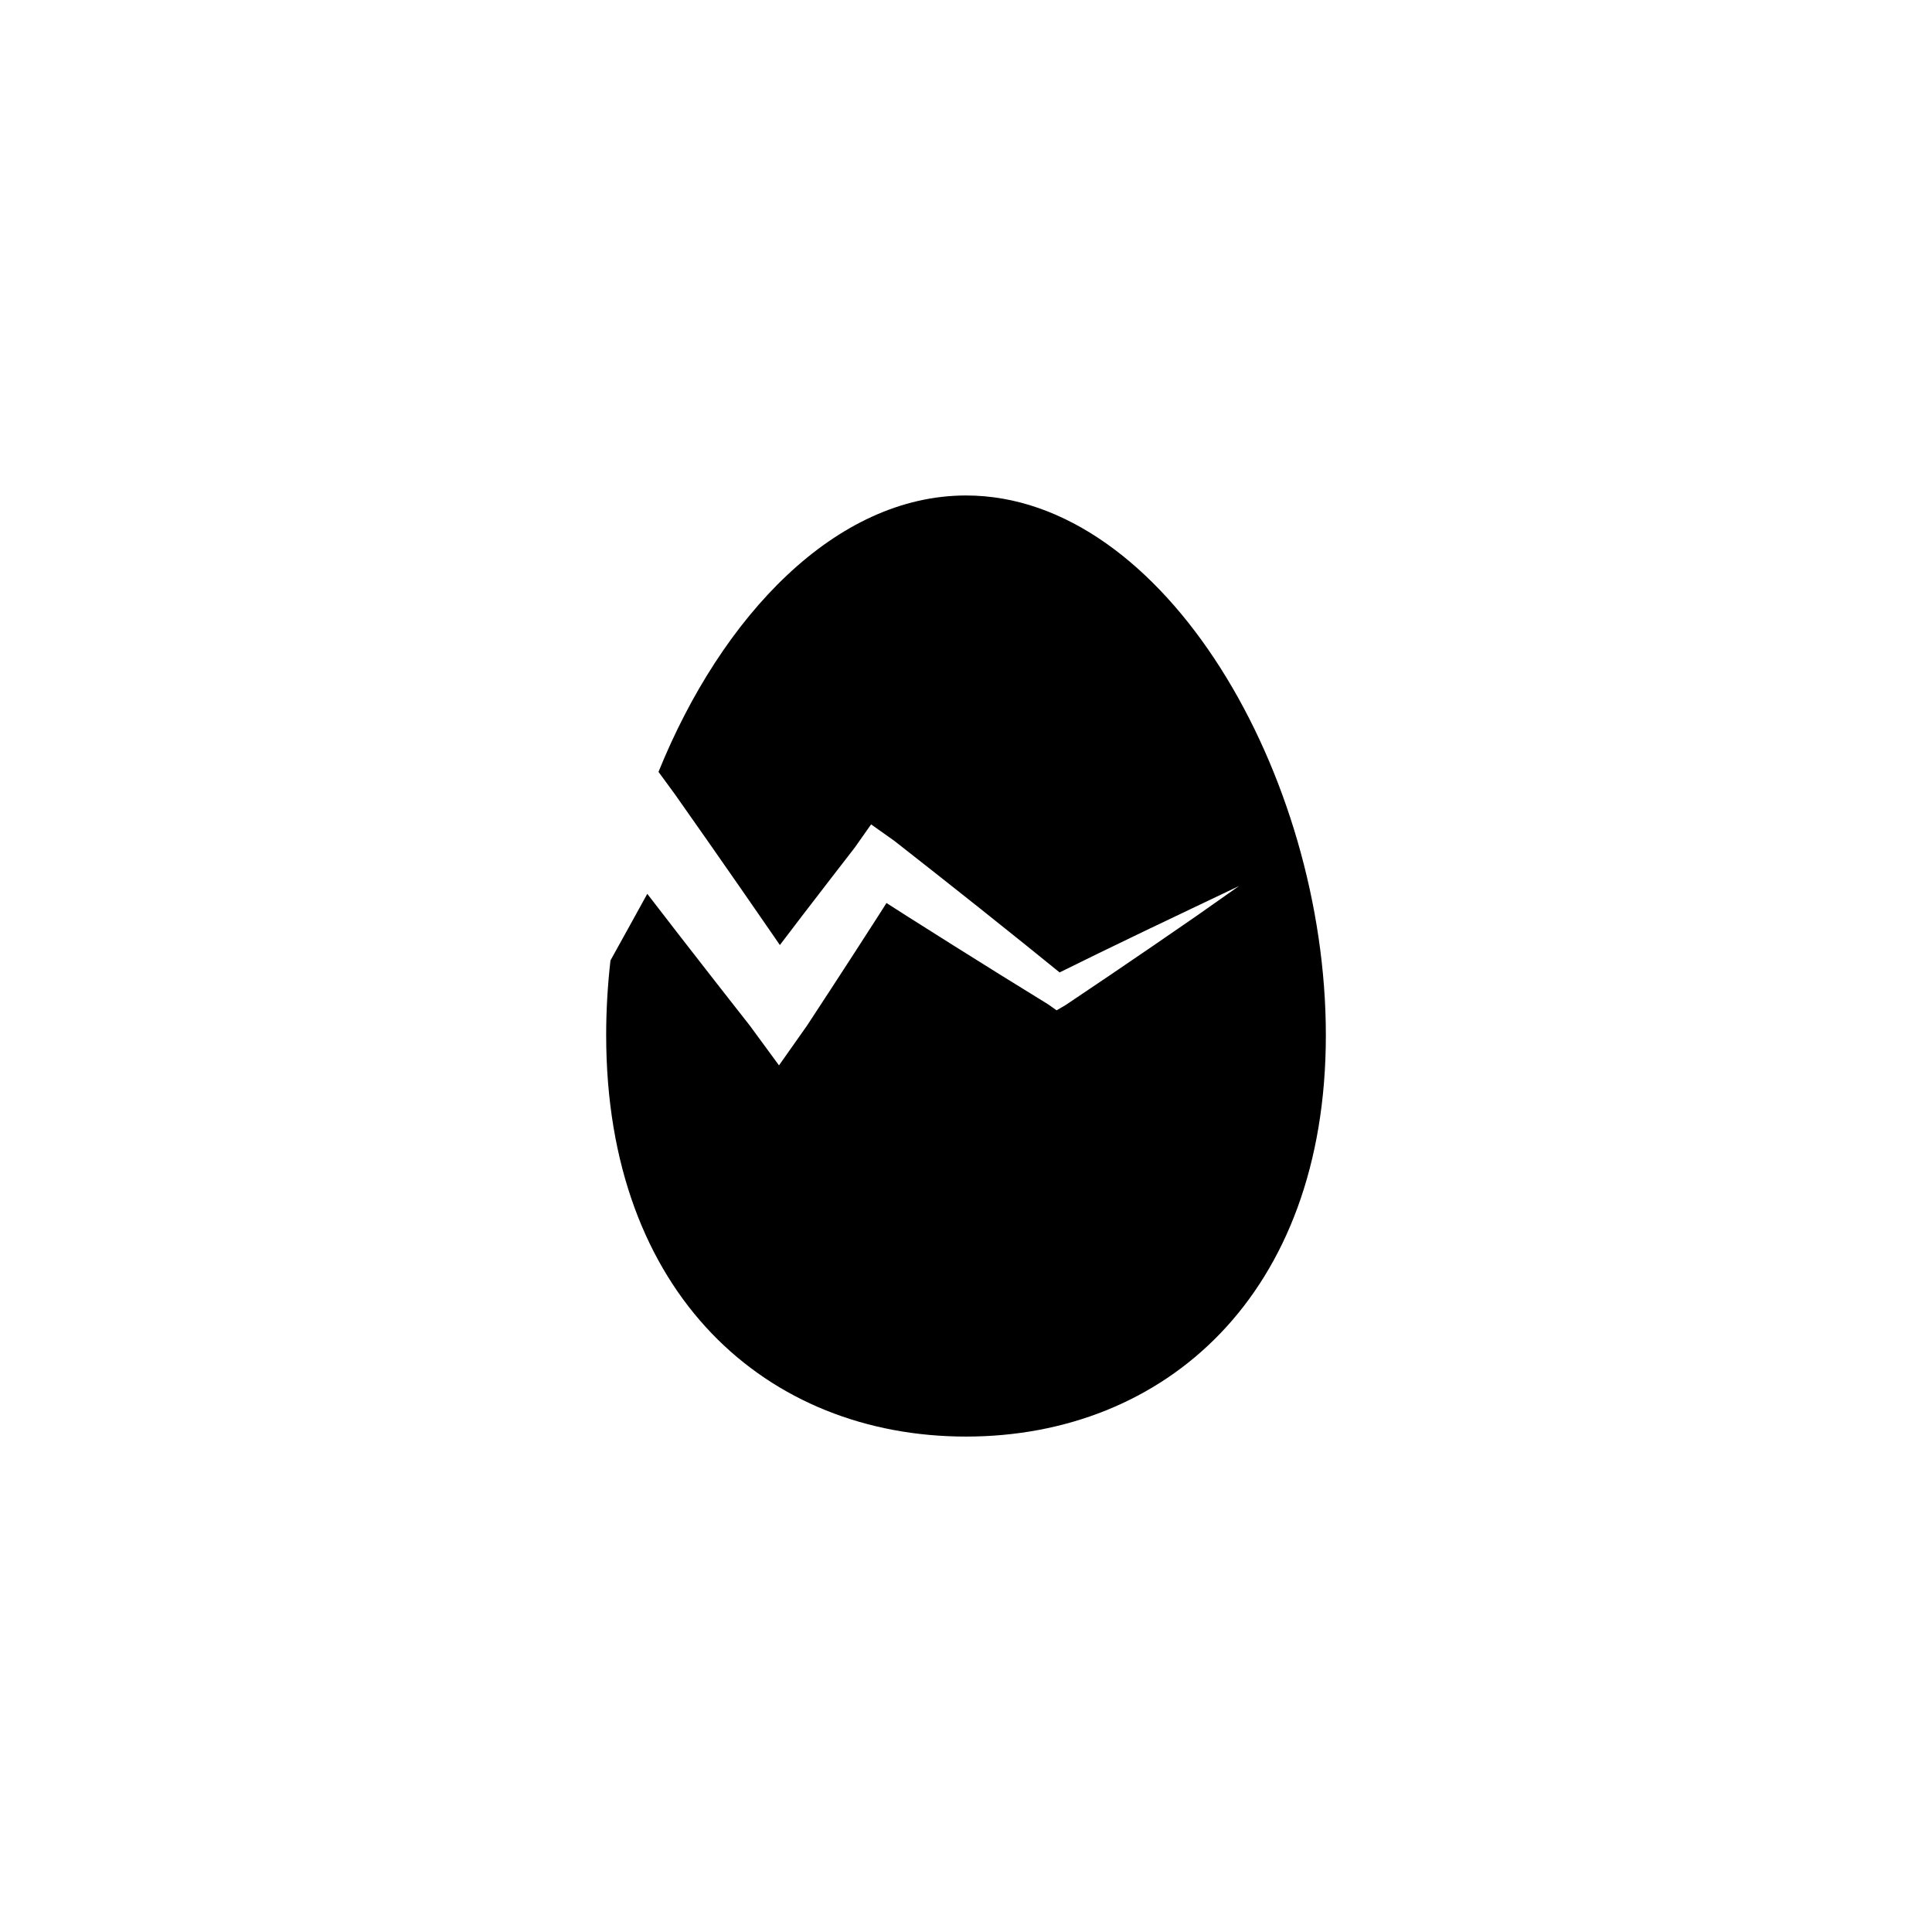 <?xml version="1.0" encoding="UTF-8"?>
<!-- Uploaded to: ICON Repo, www.iconrepo.com, Generator: ICON Repo Mixer Tools -->
<svg fill="#000000" width="800px" height="800px" version="1.1" viewBox="144 144 512 512" xmlns="http://www.w3.org/2000/svg">
 <path d="m304.64 418.34c0-6.57 0.387-13.199 1.141-19.809l4.731-8.547 5.023-9.109 8.355 10.82 9.422 12.105 9.453 12.07 7.676 10.461 7.473-10.602 6.262-9.578 6.238-9.602 6.203-9.621 2.309-3.621 5.684 3.633 12.355 7.797 12.383 7.746 12.434 7.684 2.227 1.578 2.359-1.375 11.551-7.777 11.527-7.852 11.488-7.906 11.418-8.031-12.594 5.996-12.586 6.008-12.555 6.07-9.812 4.824-9.477-7.664-11.406-9.125-11.445-9.066-11.484-9.023-6.144-4.356-4.34 6.16-7.004 9.059-6.981 9.074-5.852 7.684-1.543-2.25-8.723-12.613-8.77-12.586-8.812-12.551-4.316-5.891c16.738-41.359 46.984-73.25 81.496-73.25 52.637 0 95.359 74.203 95.359 143.04 0 68.832-42.723 106.36-95.359 106.36-52.641 0-95.363-37.527-95.363-106.36z" fill-rule="evenodd"/>
</svg>